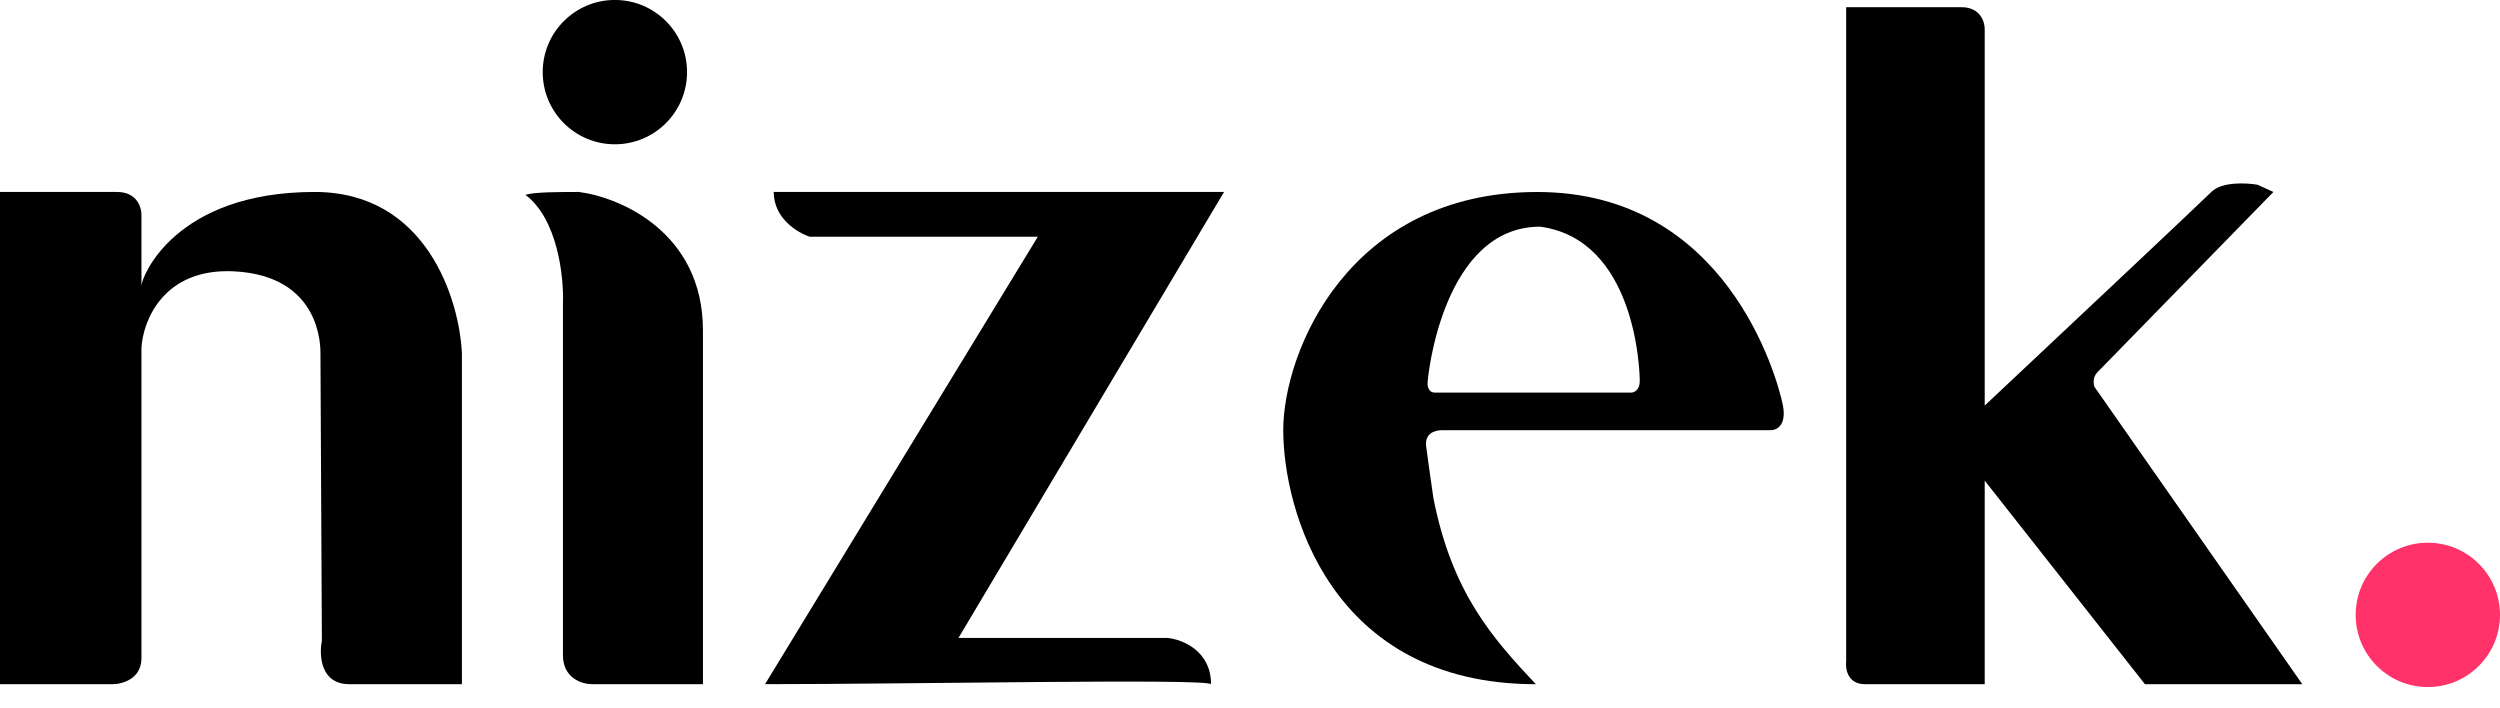 <svg preserveAspectRatio="none" width="100%" height="100%" overflow="visible" style="display: block;" viewBox="0 0 60 17" fill="none" xmlns="http://www.w3.org/2000/svg">
<g id="Frame 3">
<path id="Subtract" d="M36.895 4.608C41.433 4.608 42.645 9.042 42.784 9.7C42.895 10.227 42.623 10.336 42.472 10.324H34.609C34.401 10.324 34.193 10.428 34.227 10.705C34.255 10.927 34.355 11.629 34.401 11.952C34.852 14.238 35.821 15.312 36.86 16.421C31.907 16.421 30.798 12.195 30.798 10.324C30.798 8.454 32.357 4.608 36.895 4.608ZM36.964 5.44C34.644 5.44 34.262 9.004 34.261 9.215C34.261 9.284 34.297 9.423 34.435 9.423H39.146C39.215 9.423 39.354 9.367 39.354 9.146C39.354 8.866 39.249 5.751 36.964 5.44Z" fill="black"/>
<path id="Vector 3" d="M23.003 15.311L29.377 4.607H18.569C18.569 5.244 19.146 5.589 19.435 5.681H24.908L18.361 16.42C21.894 16.42 28.927 16.281 29.065 16.42C29.065 15.616 28.372 15.346 28.026 15.311H23.003Z" fill="black"/>
<path id="Vector 1" d="M0 16.42V4.607H2.806C3.305 4.607 3.407 5 3.395 5.196V6.859C3.395 6.651 4.192 4.607 7.552 4.607C10.24 4.607 11.028 7.194 11.086 8.487V16.42H8.383C7.691 16.42 7.656 15.727 7.725 15.381C7.714 13.129 7.691 8.598 7.691 8.487C7.691 8.348 7.725 6.616 5.612 6.512C3.922 6.429 3.43 7.702 3.395 8.348V15.796C3.395 16.295 2.933 16.42 2.702 16.42H0Z" fill="black"/>
<path id="Vector 2" d="M13.511 15.727C13.511 16.281 13.973 16.42 14.204 16.42H16.871V7.933C16.871 5.577 14.885 4.734 13.892 4.607H13.892C13.441 4.607 12.818 4.607 12.61 4.676C13.386 5.258 13.534 6.651 13.511 7.274V15.727Z" fill="black"/>
<circle id="Ellipse 1" cx="58.268" cy="14.757" r="1.732" fill="#FF326A"/>
<circle id="Ellipse 2" cx="14.757" cy="1.731" r="1.732" fill="black"/>
<path id="Vector 6" d="M44.308 15.865V0.173H47.079C47.522 0.173 47.633 0.519 47.633 0.692V9.734C49.342 8.129 52.823 4.856 53.072 4.607C53.322 4.357 53.915 4.387 54.181 4.434L54.562 4.607C53.199 6.004 50.446 8.826 50.335 8.937C50.224 9.048 50.243 9.214 50.266 9.283L55.255 16.42H51.478L47.633 11.535V16.42H44.758C44.342 16.42 44.285 16.05 44.308 15.865Z" fill="black"/>
</g>
</svg>
